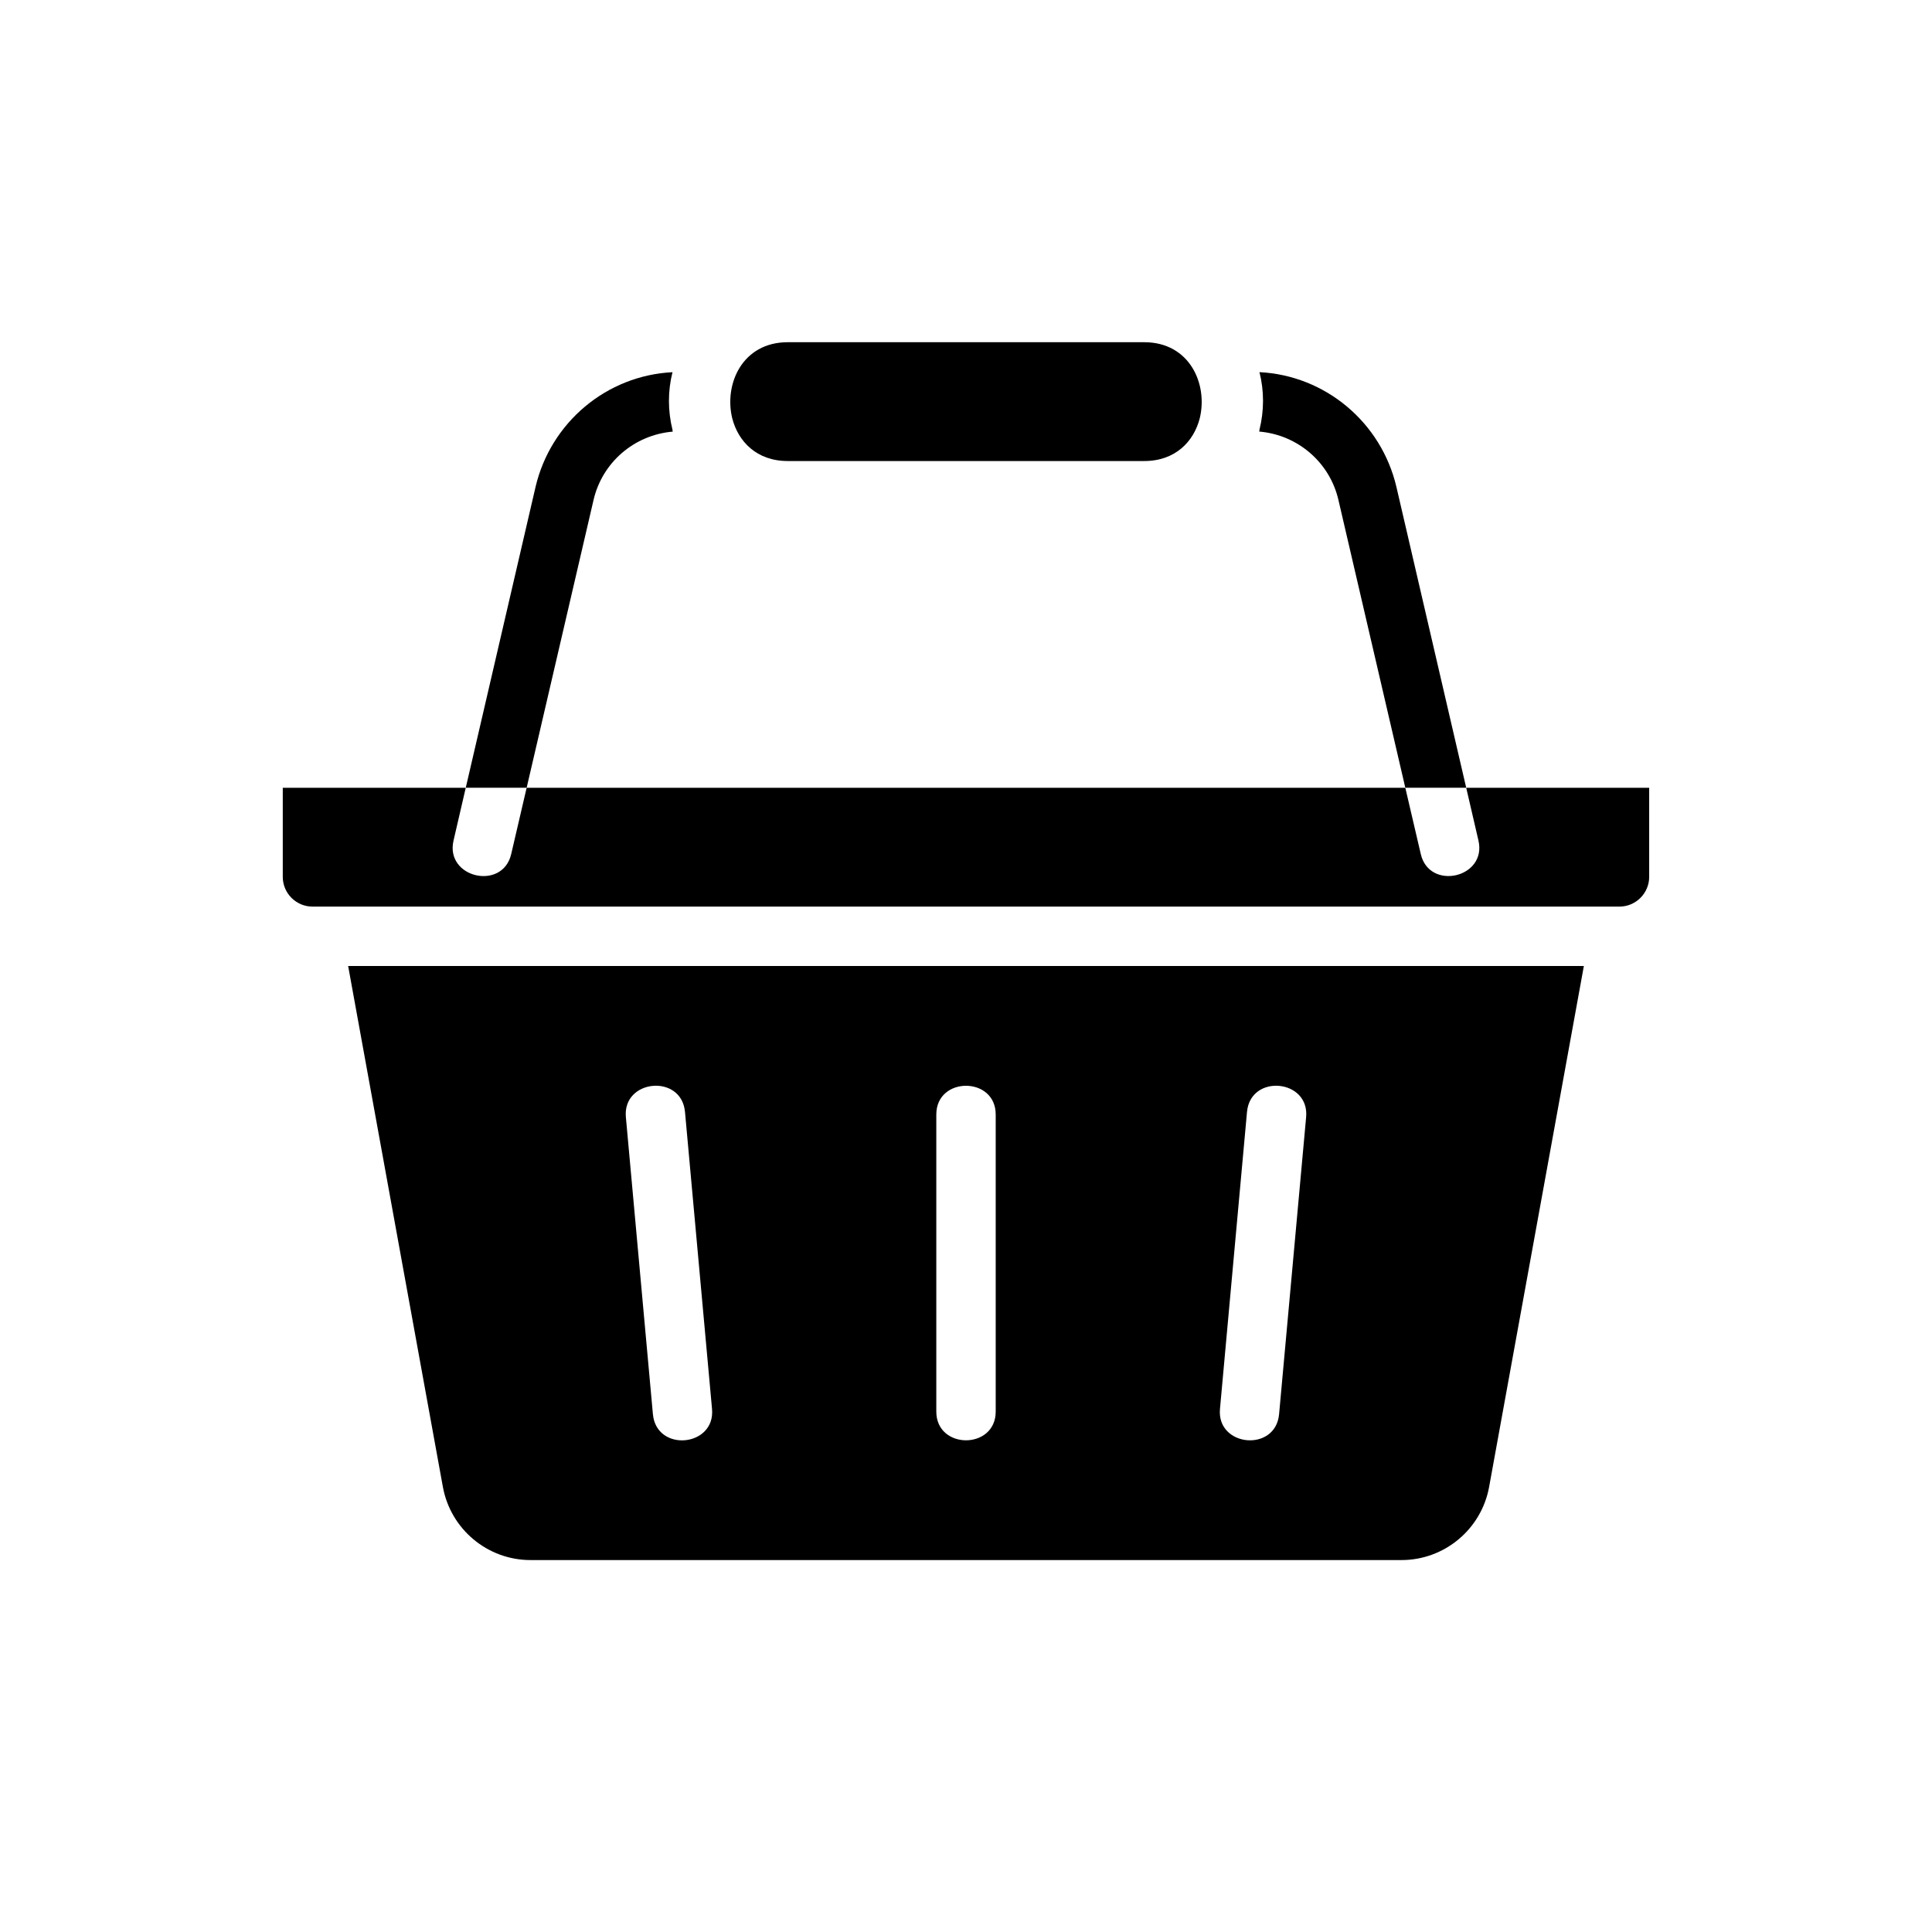 <?xml version="1.0" encoding="UTF-8"?>
<!-- Uploaded to: SVG Repo, www.svgrepo.com, Generator: SVG Repo Mixer Tools -->
<svg fill="#000000" width="800px" height="800px" version="1.1" viewBox="144 144 512 512" xmlns="http://www.w3.org/2000/svg">
 <g>
  <path d="m581.05 352.77v23.617c0 4.328-3.543 7.871-7.871 7.871h-346.37c-4.328 0-7.871-3.543-7.871-7.871v-23.617h48.492l-3.227 13.934c-2.363 9.926 12.988 13.469 15.273 3.629l4.09-17.562h232.86l4.094 17.555c2.281 9.84 17.633 6.297 15.273-3.629l-3.231-13.926z"/>
  <path d="m563.74 400-25.113 138.07c-2.047 11.18-11.809 19.363-23.223 19.363h-230.81c-11.414 0-21.168-8.188-23.223-19.363l-25.109-138.07zm-73.605 40.066c0.945-10.078-14.719-11.57-15.664-1.418l-7.164 78.719c-0.945 10.078 14.719 11.57 15.664 1.418zm-82.262 78.012v-78.719c0-10.156-15.742-10.156-15.742 0v78.719c-0.004 10.156 15.742 10.156 15.742 0zm-90.844 0.711c0.945 10.156 16.609 8.668 15.664-1.418l-7.164-78.719c-0.945-10.156-16.609-8.668-15.664 1.418z"/>
  <path d="m514.06 273.02 18.5 79.742h-16.137l-17.711-76.203c-2.281-10.004-10.785-17.32-21.02-18.191 0.078-0.156 0.078-0.316 0.078-0.473 1.258-5.047 1.258-10.32 0-15.273 17.477 0.879 32.277 13.316 36.289 30.398z"/>
  <path d="m447.23 234.69c12.043 0 16.926 11.098 14.719 20.152-1.574 6.141-6.453 11.336-14.719 11.336h-94.465c-8.266 0-13.145-5.195-14.719-11.336-2.207-9.055 2.676-20.152 14.719-20.152z"/>
  <path d="m322.22 257.91c0 0.156 0 0.316 0.078 0.473-10.234 0.867-18.734 8.188-21.02 18.191l-17.711 76.191h-16.137l18.5-79.742c4.016-17.082 18.82-29.52 36.289-30.387-1.258 4.961-1.258 10.234 0 15.273z"/>
 </g>
</svg>